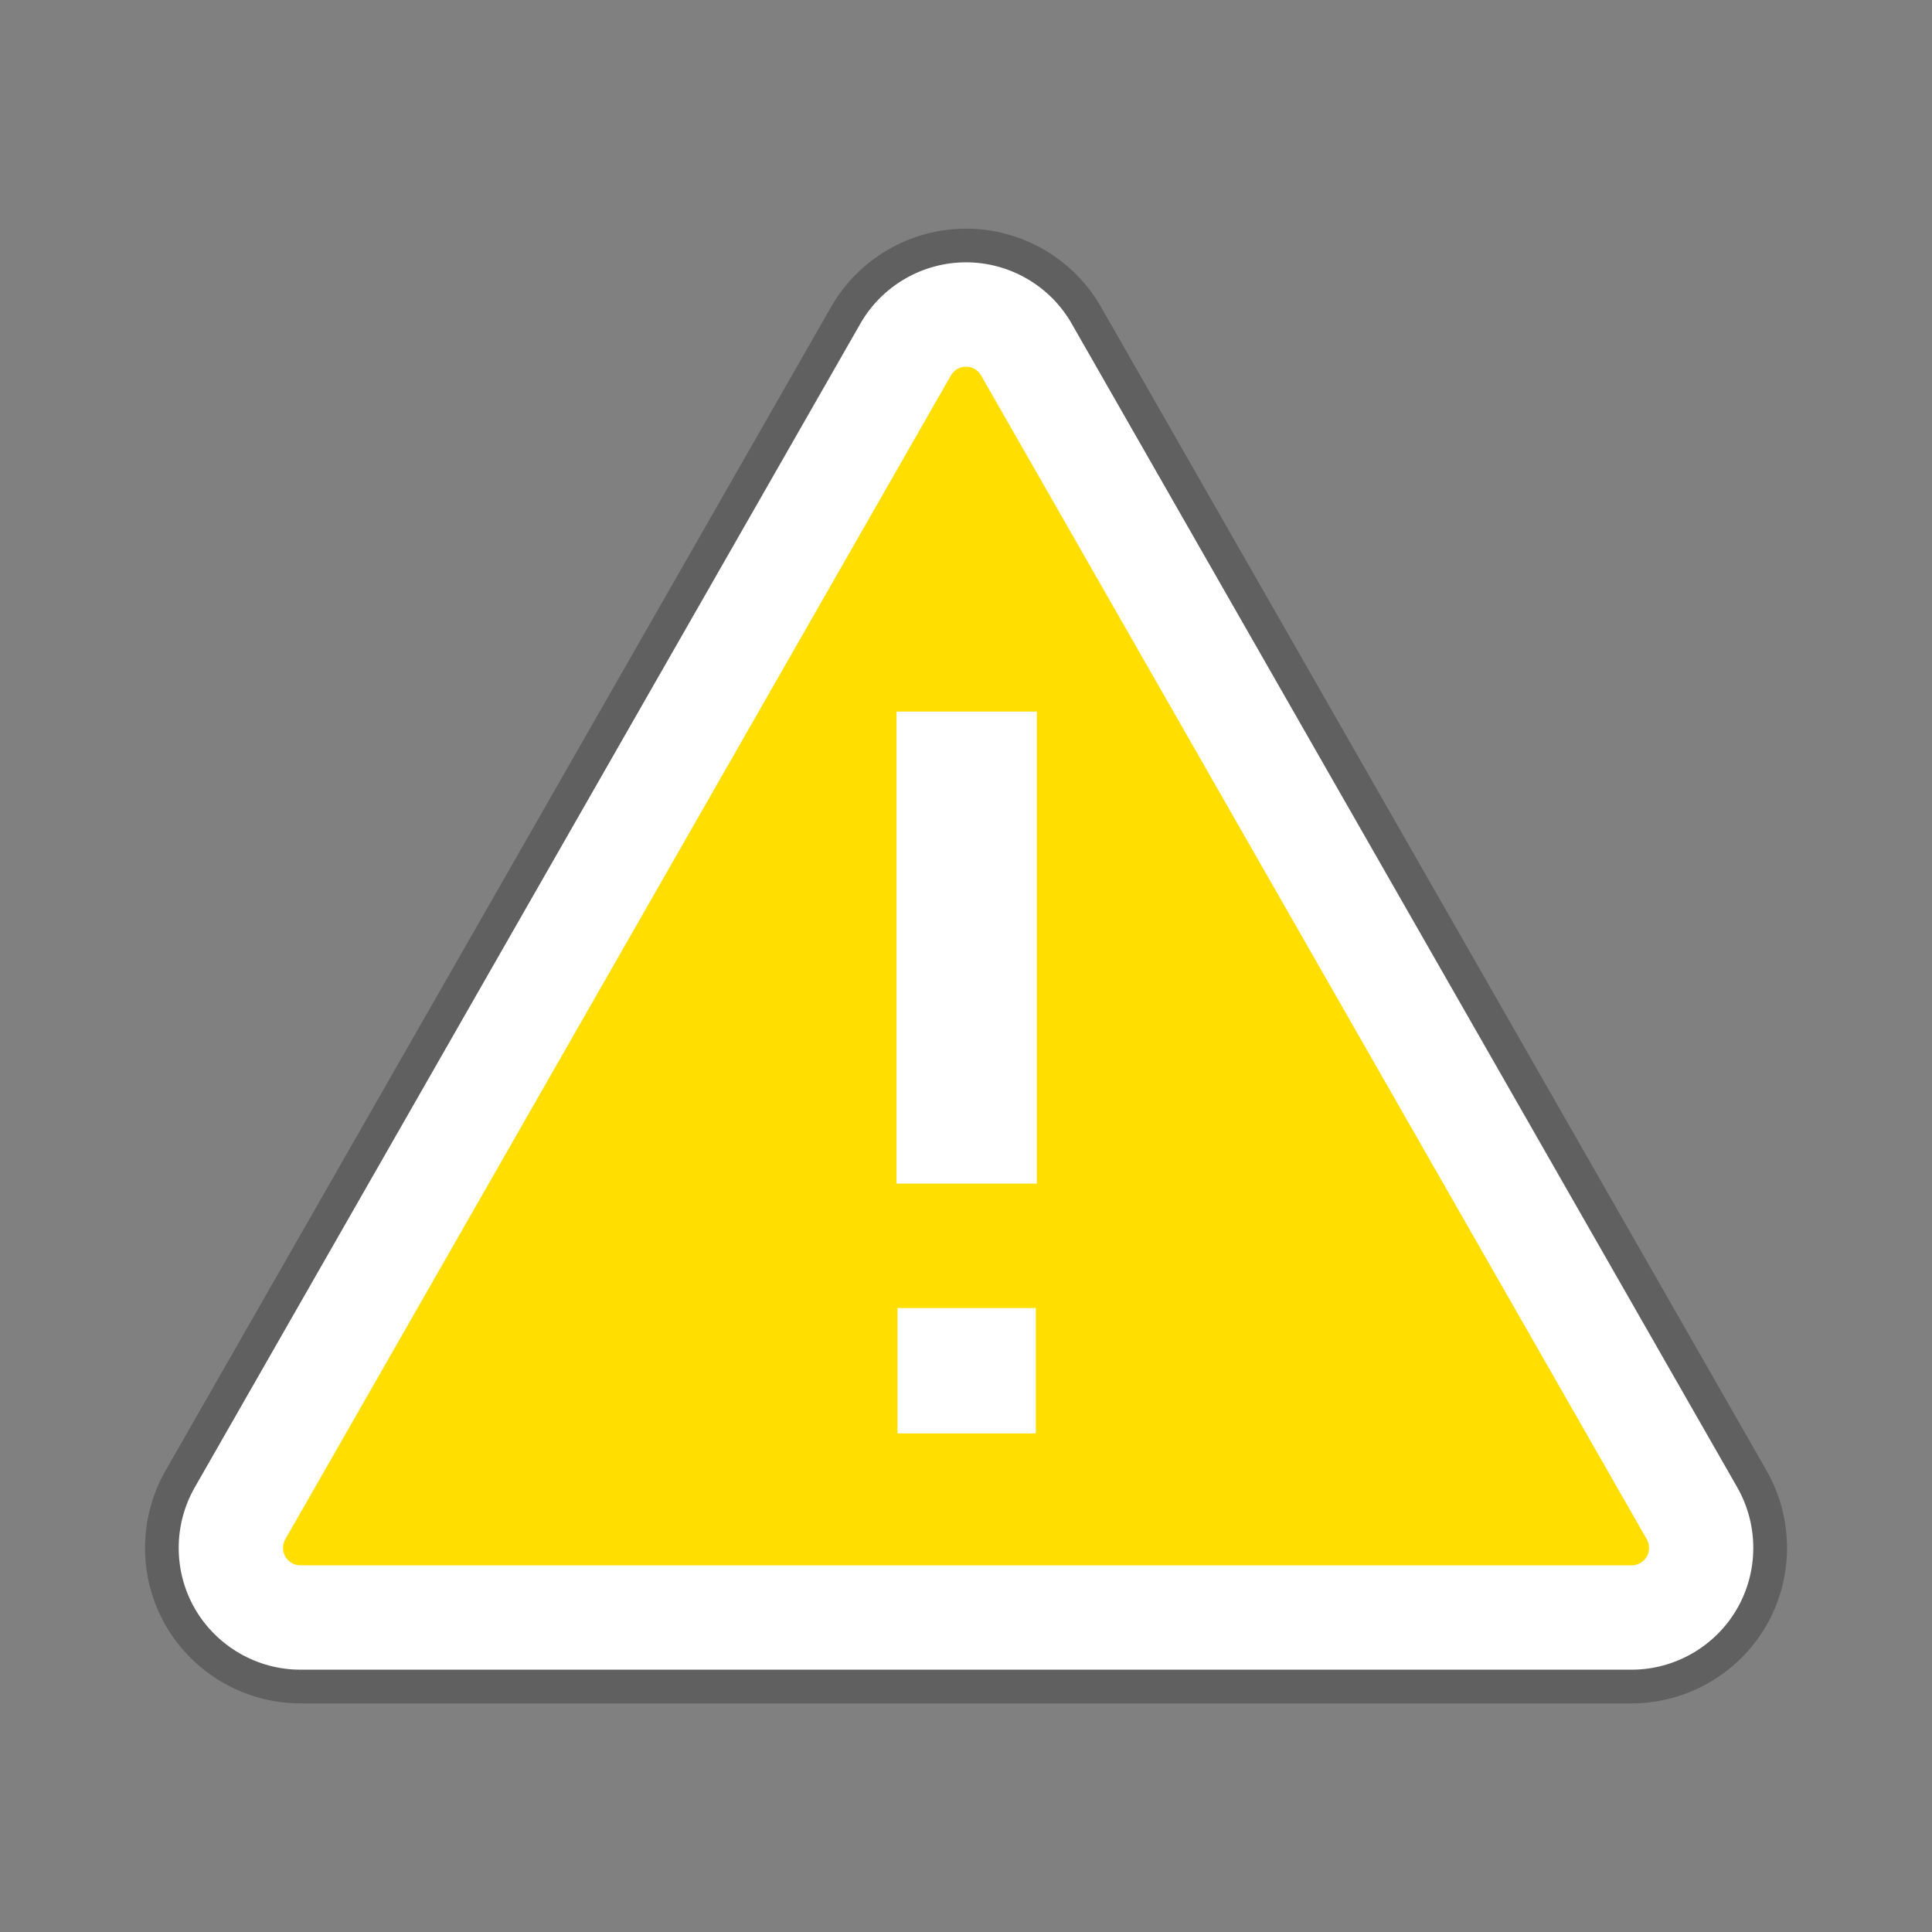 <?xml version="1.0" encoding="utf-8"?>
<!-- Generator: Adobe Illustrator 16.0.0, SVG Export Plug-In . SVG Version: 6.00 Build 0)  -->
<!DOCTYPE svg PUBLIC "-//W3C//DTD SVG 1.1//EN" "http://www.w3.org/Graphics/SVG/1.1/DTD/svg11.dtd">
<svg version="1.1" id="Calque_1" xmlns="http://www.w3.org/2000/svg" xmlns:xlink="http://www.w3.org/1999/xlink" x="0px" y="0px"
	 width="45px" height="45px" viewBox="0 0 45 45" enable-background="new 0 0 45 45" xml:space="preserve">
<rect x="0" y="0" width="45" height="45" fill="#808080" stroke="none"/>
<path opacity="0.25" d="M6.996,39.675c-1.286,0-2.485-0.691-3.131-1.805c-0.645-1.11-0.649-2.494-0.012-3.611l15.505-27.11
	c0.642-1.124,1.846-1.823,3.143-1.823c1.297,0,2.501,0.699,3.144,1.825l15.503,27.105c0.638,1.12,0.633,2.504-0.012,3.614
	c-0.646,1.113-1.846,1.805-3.131,1.805H6.996z"/>
<path fill="#FFDE00" d="M39.41,35.249L23.906,8.142c-0.288-0.505-0.825-0.816-1.406-0.816s-1.118,0.312-1.406,0.816L5.59,35.249
	c-0.286,0.502-0.284,1.119,0.005,1.617c0.29,0.5,0.824,0.809,1.401,0.809h31.008c0.577,0,1.111-0.309,1.401-0.809
	C39.694,36.368,39.696,35.751,39.41,35.249z"/>
<path fill="#FFFFFF" d="M38.004,38.89H6.996c-1.007,0-1.946-0.542-2.453-1.414c-0.504-0.869-0.508-1.953-0.009-2.828L20.039,7.539
	C20.542,6.658,21.485,6.11,22.5,6.11c1.016,0,1.959,0.547,2.462,1.429l15.503,27.106c0.5,0.877,0.496,1.961-0.009,2.831
	C39.95,38.348,39.011,38.89,38.004,38.89z M22.5,8.541c-0.145,0-0.279,0.078-0.351,0.203L6.645,35.853
	c-0.071,0.124-0.071,0.279,0.001,0.403c0.073,0.126,0.207,0.204,0.351,0.204h31.008c0.144,0,0.277-0.078,0.351-0.203
	c0.072-0.125,0.072-0.28,0-0.406L22.852,8.745C22.779,8.618,22.645,8.541,22.5,8.541z"/>
<path fill="#FFFFFF" d="M24.149,27.568h-3.268V16.574h3.268V27.568z M24.126,33.387h-3.222v-2.92h3.222V33.387z"/>
</svg>
